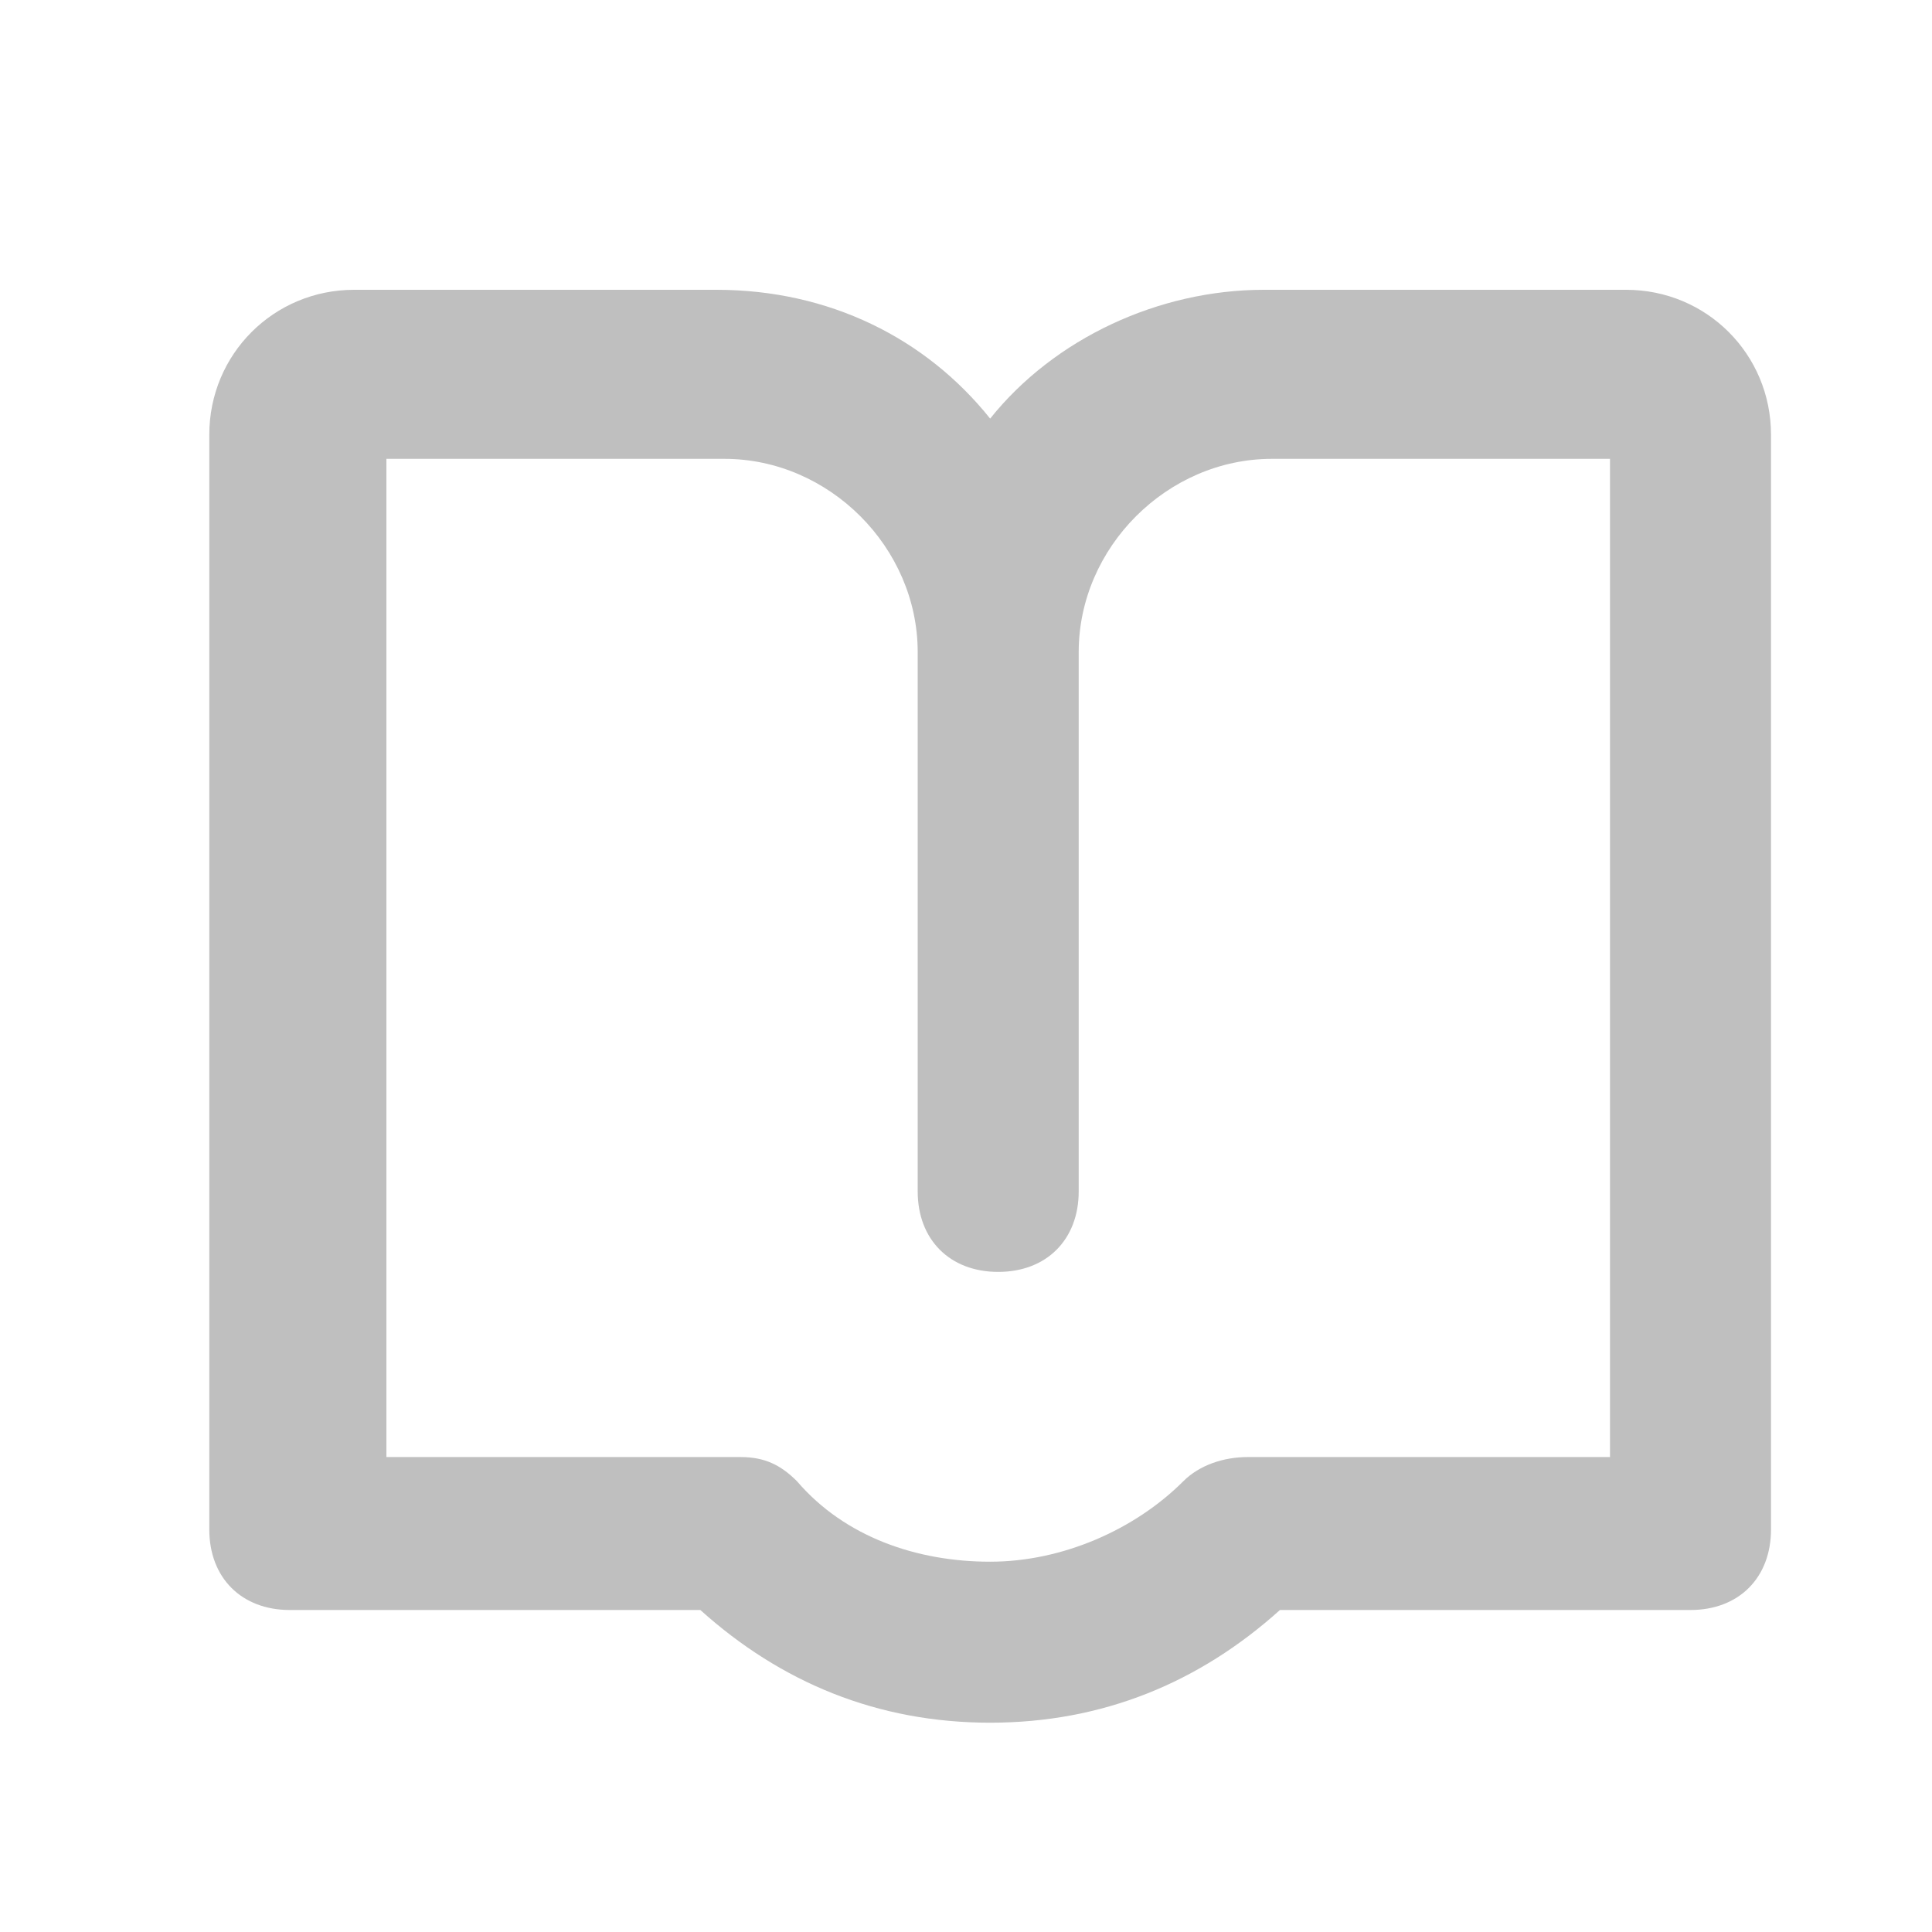 <?xml version="1.0" standalone="no"?><!DOCTYPE svg PUBLIC "-//W3C//DTD SVG 1.1//EN" "http://www.w3.org/Graphics/SVG/1.1/DTD/svg11.dtd"><svg t="1714662095682" class="icon" viewBox="0 0 1024 1024" version="1.1" xmlns="http://www.w3.org/2000/svg" p-id="26347" xmlns:xlink="http://www.w3.org/1999/xlink" width="16" height="16"><path d="M524.8 913.067c-59.733 0-110.933-21.333-153.6-59.733h-217.6c-25.6 0-42.667-17.067-42.667-42.667V230.4c0-42.667 34.133-76.8 76.8-76.8h192c59.733 0 110.933 25.6 145.067 68.267 34.133-42.667 89.6-68.267 145.067-68.267h192c42.667 0 76.8 34.133 76.8 76.8V810.667c0 25.6-17.067 42.667-42.667 42.667h-217.6c-42.667 38.4-93.867 59.733-153.6 59.733z m-324.267-140.8h192c12.8 0 21.333 4.267 29.867 12.8 25.6 29.867 64 42.667 102.4 42.667 38.4 0 76.8-17.067 102.4-42.667 8.533-8.533 21.333-12.8 34.133-12.8h192V243.2h-179.2c-55.467 0-102.4 46.933-102.4 102.4v285.867c0 25.6-17.067 42.667-42.667 42.667s-42.667-17.067-42.667-42.667v-285.867c0-55.467-46.933-102.4-102.4-102.4h-179.2v529.067z" fill="#bfbfbf" p-id="26348"></path></svg>